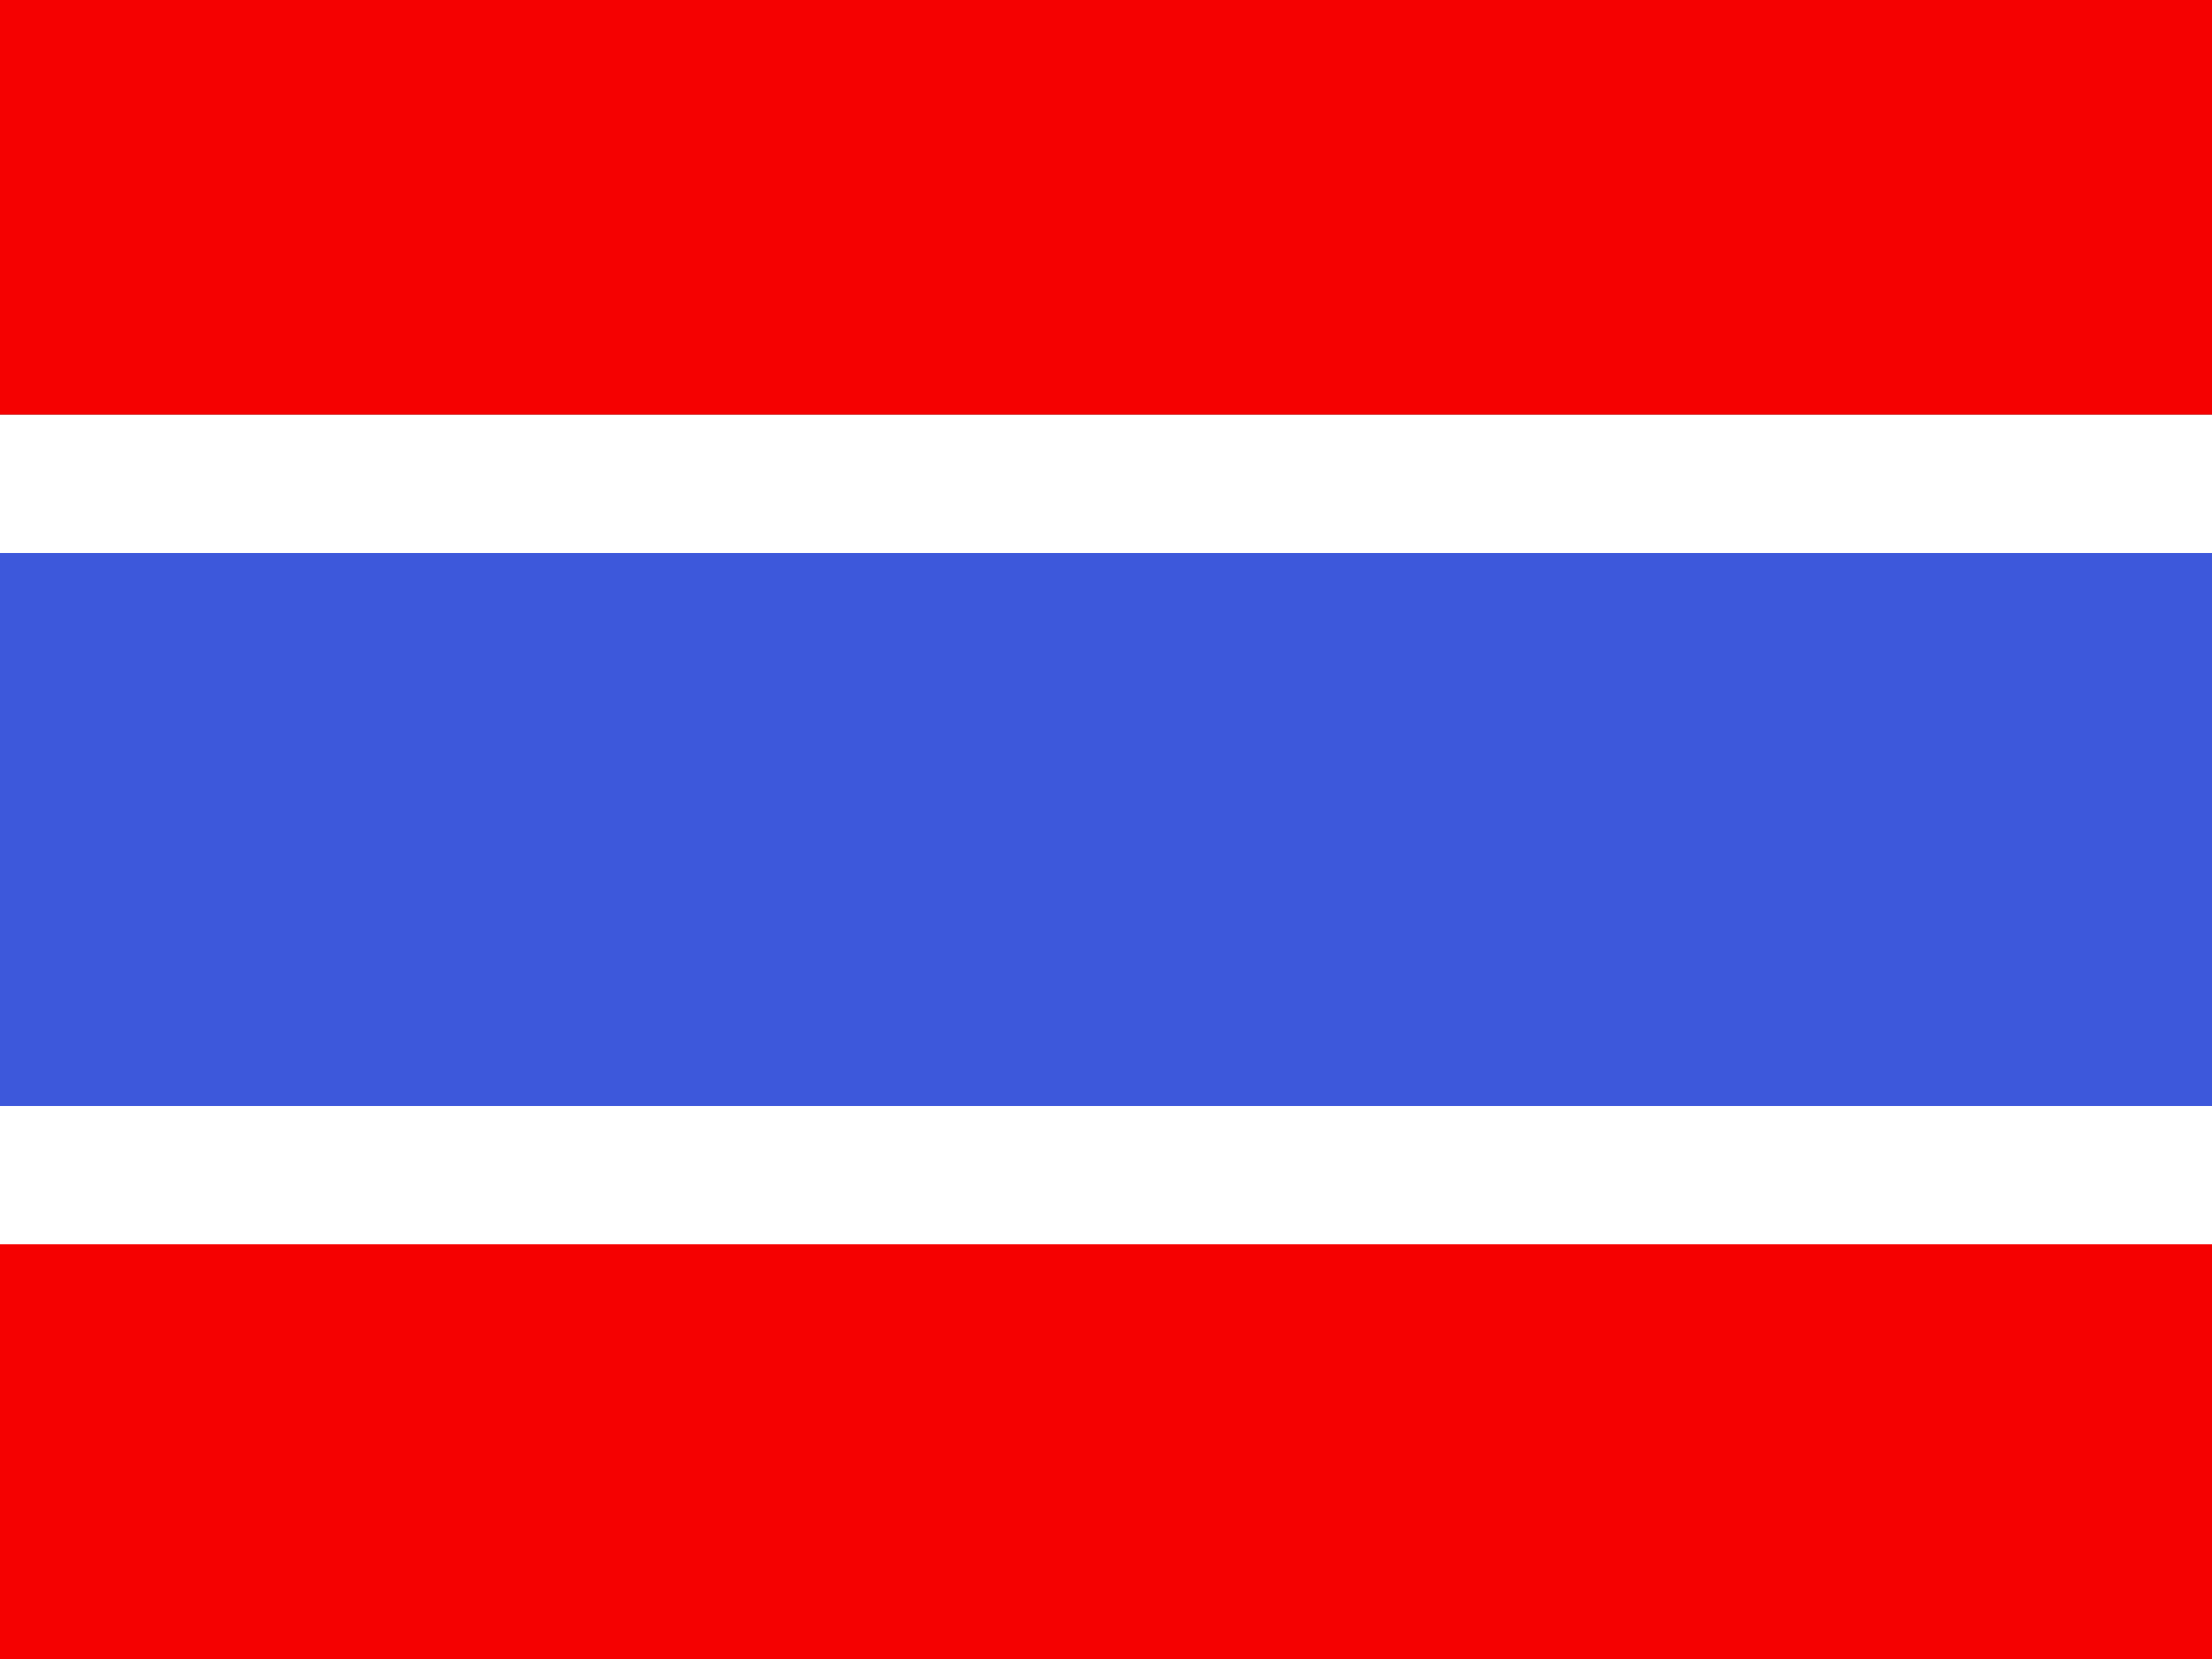 <svg width="16" height="12" viewBox="0 0 16 12" fill="none" xmlns="http://www.w3.org/2000/svg">
<rect x="0" y="0" width="16" height="12" fill="#333333" stroke="none"/>
<path fill-rule="evenodd" clip-rule="evenodd" d="M0 8H16V12H0V8Z" fill="#F50101"/>
<path fill-rule="evenodd" clip-rule="evenodd" d="M0 0H16V3H0V0Z" fill="#F50101"/>
<path fill-rule="evenodd" clip-rule="evenodd" d="M0 3H16V9H0V3Z" fill="white"/>
<path fill-rule="evenodd" clip-rule="evenodd" d="M0 4H16V8H0V4Z" fill="#3D58DB"/>
</svg>
